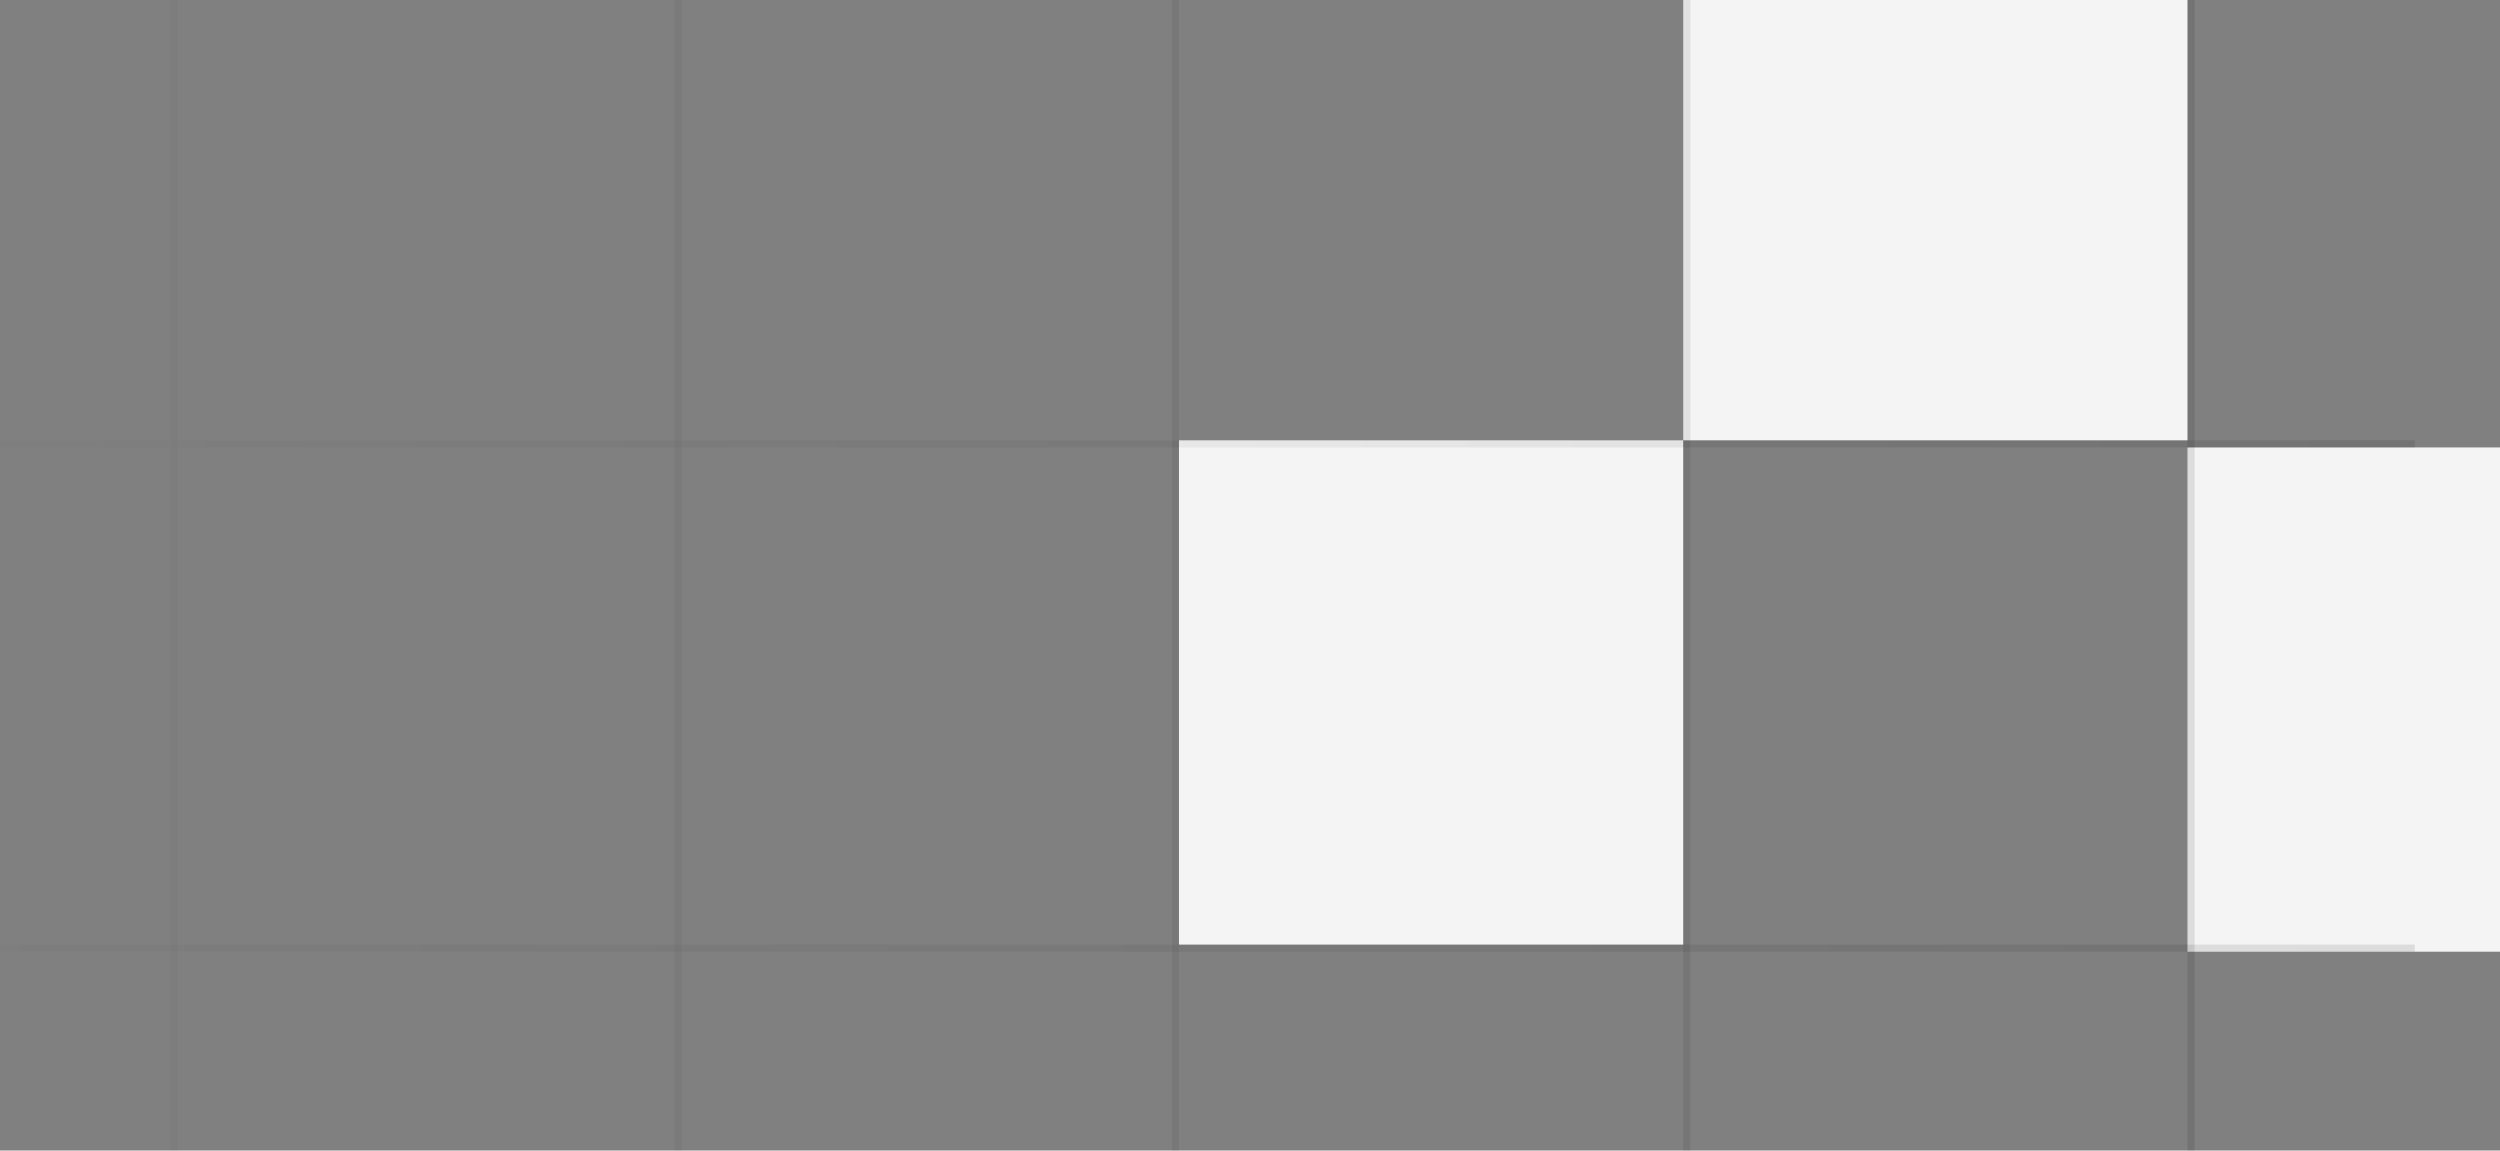 <svg fill="none" height="162" viewBox="0 0 352 162" width="352" xmlns="http://www.w3.org/2000/svg" xmlns:xlink="http://www.w3.org/1999/xlink"><rect x="0" y="0" width="352" height="162" fill="#808080" stroke="none"/><linearGradient id="a" gradientUnits="userSpaceOnUse" x1="0" x2="340" y1="63" y2="63"><stop offset="0" stop-opacity=".01"/><stop offset="1" stop-opacity=".1"/></linearGradient><linearGradient id="b" gradientUnits="userSpaceOnUse" x1="340" x2="3" y1="134.499" y2="134.499"><stop offset="0" stop-opacity=".1"/><stop offset="1" stop-opacity=".02"/><stop offset="1" stop-opacity=".01"/></linearGradient><g fill="#f4f4f4"><path d="m379 134h71v71h-71z" transform="matrix(-1 0 0 -1 758 268)"/><path d="m308 62h71v69h-71z" transform="matrix(-1 0 0 -1 616 124)"/><path d="m237 133h71v71h-71z" transform="matrix(-1 0 0 -1 474 266)"/></g><path d="m165.5-178v340" stroke="#000" stroke-opacity=".06"/><path d="m95.5-178v340" stroke="#000" stroke-opacity=".04"/><path d="m0 62.5h340" stroke="url(#a)"/><path d="m24.5-178v340" stroke="#000" stroke-opacity=".02"/><path d="m0 133.5h340" stroke="url(#b)"/><path d="m237.5-178v340" stroke="#000" stroke-opacity=".08"/><path d="m308.5-178v340" stroke="#000" stroke-opacity=".1"/></svg>